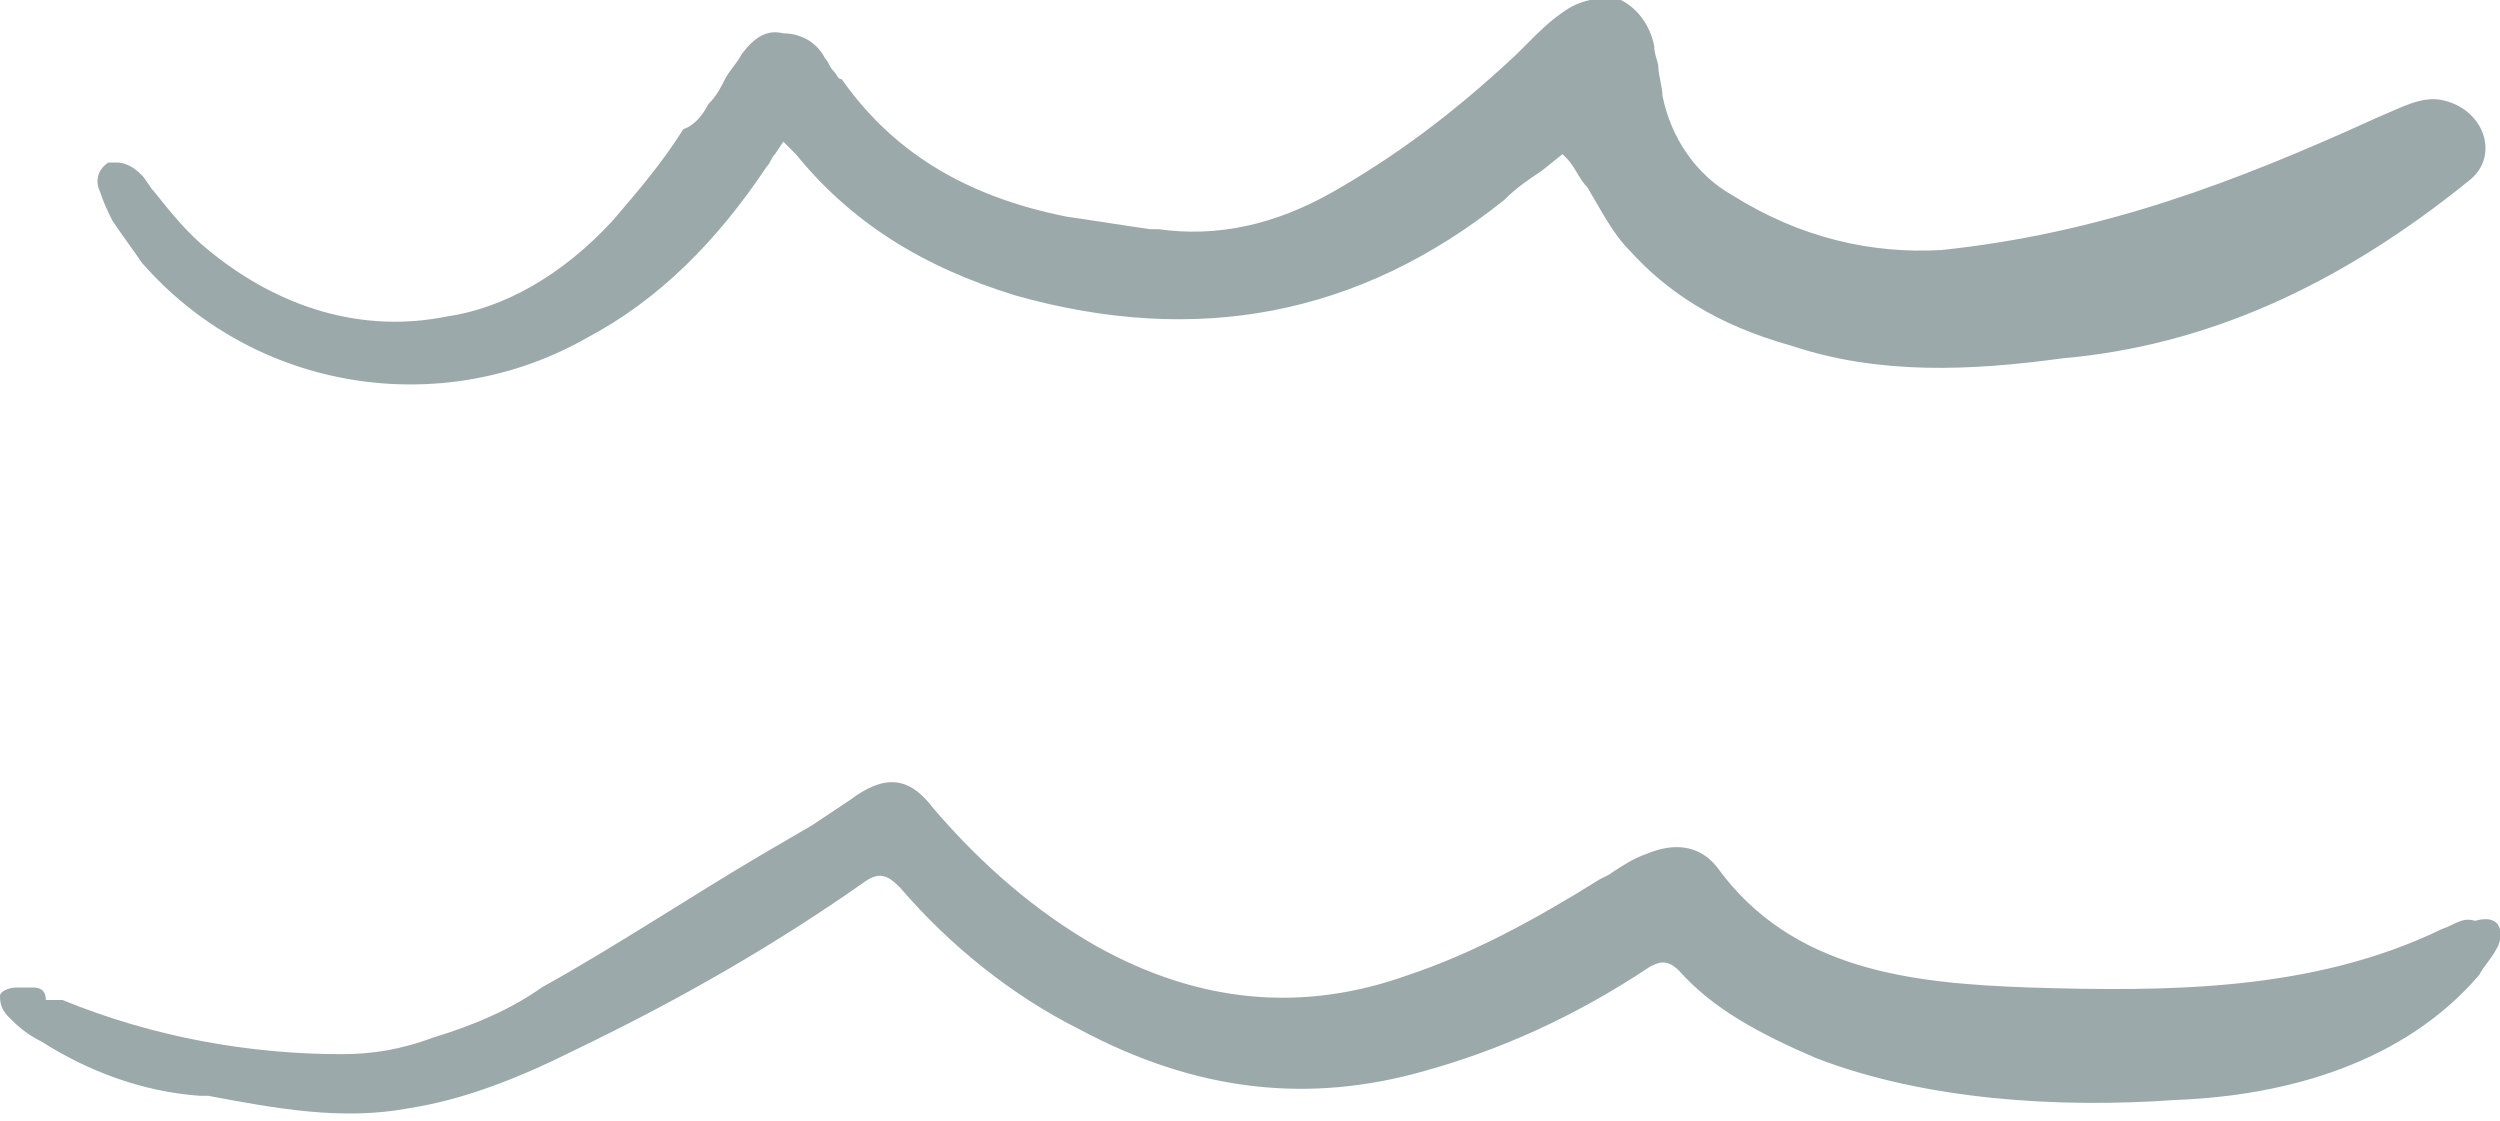 <svg xmlns="http://www.w3.org/2000/svg" xmlns:xlink="http://www.w3.org/1999/xlink" id="Layer_1" x="0px" y="0px" viewBox="0 0 60 26.9" style="enable-background:new 0 0 60 26.9;" xml:space="preserve"><style type="text/css">	.st0{fill:#9BA9AB;}</style><g>	<path class="st0" d="M59.3,4.3c-3.2,2.6-6.4,4-9.8,4.3C47.3,8.9,45.1,9,43,8.3c-1.8-0.5-3-1.3-3.9-2.3c-0.4-0.4-0.7-1-1-1.5  c-0.2-0.2-0.3-0.5-0.5-0.7l-0.1-0.1L37,4.1c-0.3,0.2-0.6,0.4-0.9,0.7c-3.5,2.8-7.4,3.5-11.7,2.3c-2.3-0.7-4-1.8-5.3-3.4  c0,0-0.1-0.1-0.1-0.1l-0.2-0.2l-0.2,0.3c-0.1,0.1-0.1,0.2-0.2,0.3c-1.2,1.8-2.6,3.2-4.3,4.1c-3.5,2-8,1.3-10.7-1.8  C3.2,6,2.9,5.6,2.7,5.3C2.6,5.1,2.5,4.9,2.4,4.6C2.3,4.4,2.3,4.1,2.6,3.9c0.1,0,0.1,0,0.2,0C3,3.9,3.2,4,3.4,4.2  c0.1,0.1,0.2,0.3,0.3,0.4c0.4,0.5,0.8,1,1.3,1.4c1.7,1.4,3.7,2,5.7,1.6c1.4-0.2,2.8-1,4-2.3c0.6-0.7,1.2-1.4,1.7-2.2  C16.7,3,16.9,2.7,17,2.5c0.2-0.2,0.3-0.4,0.4-0.6c0.1-0.2,0.3-0.4,0.4-0.6c0.3-0.4,0.6-0.6,1-0.5c0.4,0,0.8,0.2,1,0.6  c0.1,0.1,0.1,0.2,0.2,0.3c0.1,0.1,0.1,0.2,0.2,0.2c1.2,1.7,2.9,2.8,5.4,3.3c0.7,0.1,1.3,0.2,2,0.3l0.2,0c1.4,0.2,2.8-0.1,4.2-0.9  c1.4-0.8,2.8-1.8,4.4-3.3L36.7,1c0.2-0.2,0.5-0.5,0.8-0.7c0.4-0.3,0.9-0.4,1.4-0.3c0.4,0.2,0.7,0.6,0.8,1.1c0,0.2,0.1,0.4,0.1,0.5  c0,0.2,0.1,0.5,0.1,0.7c0.2,1,0.8,1.9,1.7,2.4c1.6,1,3.3,1.4,5,1.3c3.8-0.4,7-1.6,10.5-3.2c0.5-0.2,1-0.5,1.5-0.4  C59.6,2.6,60,3.7,59.3,4.3L59.3,4.3z"></path>	<path class="st0" d="M59.9,22.8c-0.1,0.2-0.3,0.4-0.4,0.6c-1.8,2.1-4.6,2.9-7.3,3c-2.8,0.2-6,0-8.6-1c-1.4-0.6-2.5-1.2-3.3-2.1  c-0.3-0.3-0.5-0.2-0.7-0.1c-1.8,1.2-3.6,2-5.4,2.5c-2.8,0.8-5.5,0.5-8.3-1c-1.6-0.8-3.1-2-4.3-3.4c-0.3-0.3-0.5-0.4-0.9-0.1  c-2,1.4-4.2,2.7-6.9,4c-1.4,0.7-2.7,1.2-4,1.4c-1.6,0.3-3.2,0-4.8-0.3l-0.2,0C3.4,26.2,2.1,25.7,1,25c-0.4-0.2-0.6-0.4-0.8-0.6  C0,24.2,0,24,0,23.9c0-0.1,0.2-0.2,0.4-0.2c0,0,0.1,0,0.1,0c0.1,0,0.2,0,0.3,0c0.2,0,0.3,0.1,0.3,0.3C1.2,24,1.3,24,1.4,24  c0,0,0,0,0.1,0c2.2,0.9,4.5,1.3,6.7,1.3c0.7,0,1.4-0.1,2.2-0.4c1-0.3,1.9-0.7,2.6-1.2c1.8-1,3.6-2.2,5.3-3.2l1.2-0.7  c0.3-0.2,0.6-0.4,0.9-0.6l0,0c0.8-0.6,1.4-0.6,2,0.2c1.2,1.4,2.5,2.5,3.9,3.3c2.5,1.4,5,1.6,7.5,0.7c1.5-0.5,3-1.3,4.6-2.3l0.2-0.1  c0.3-0.2,0.6-0.4,0.9-0.5c0.7-0.3,1.3-0.2,1.7,0.3c1.8,2.5,4.7,2.8,7.5,2.9c3.3,0.1,6.8,0.1,9.9-1.4c0.3-0.1,0.5-0.3,0.8-0.2  C60.1,21.9,60.1,22.5,59.9,22.8L59.9,22.8z"></path></g></svg>